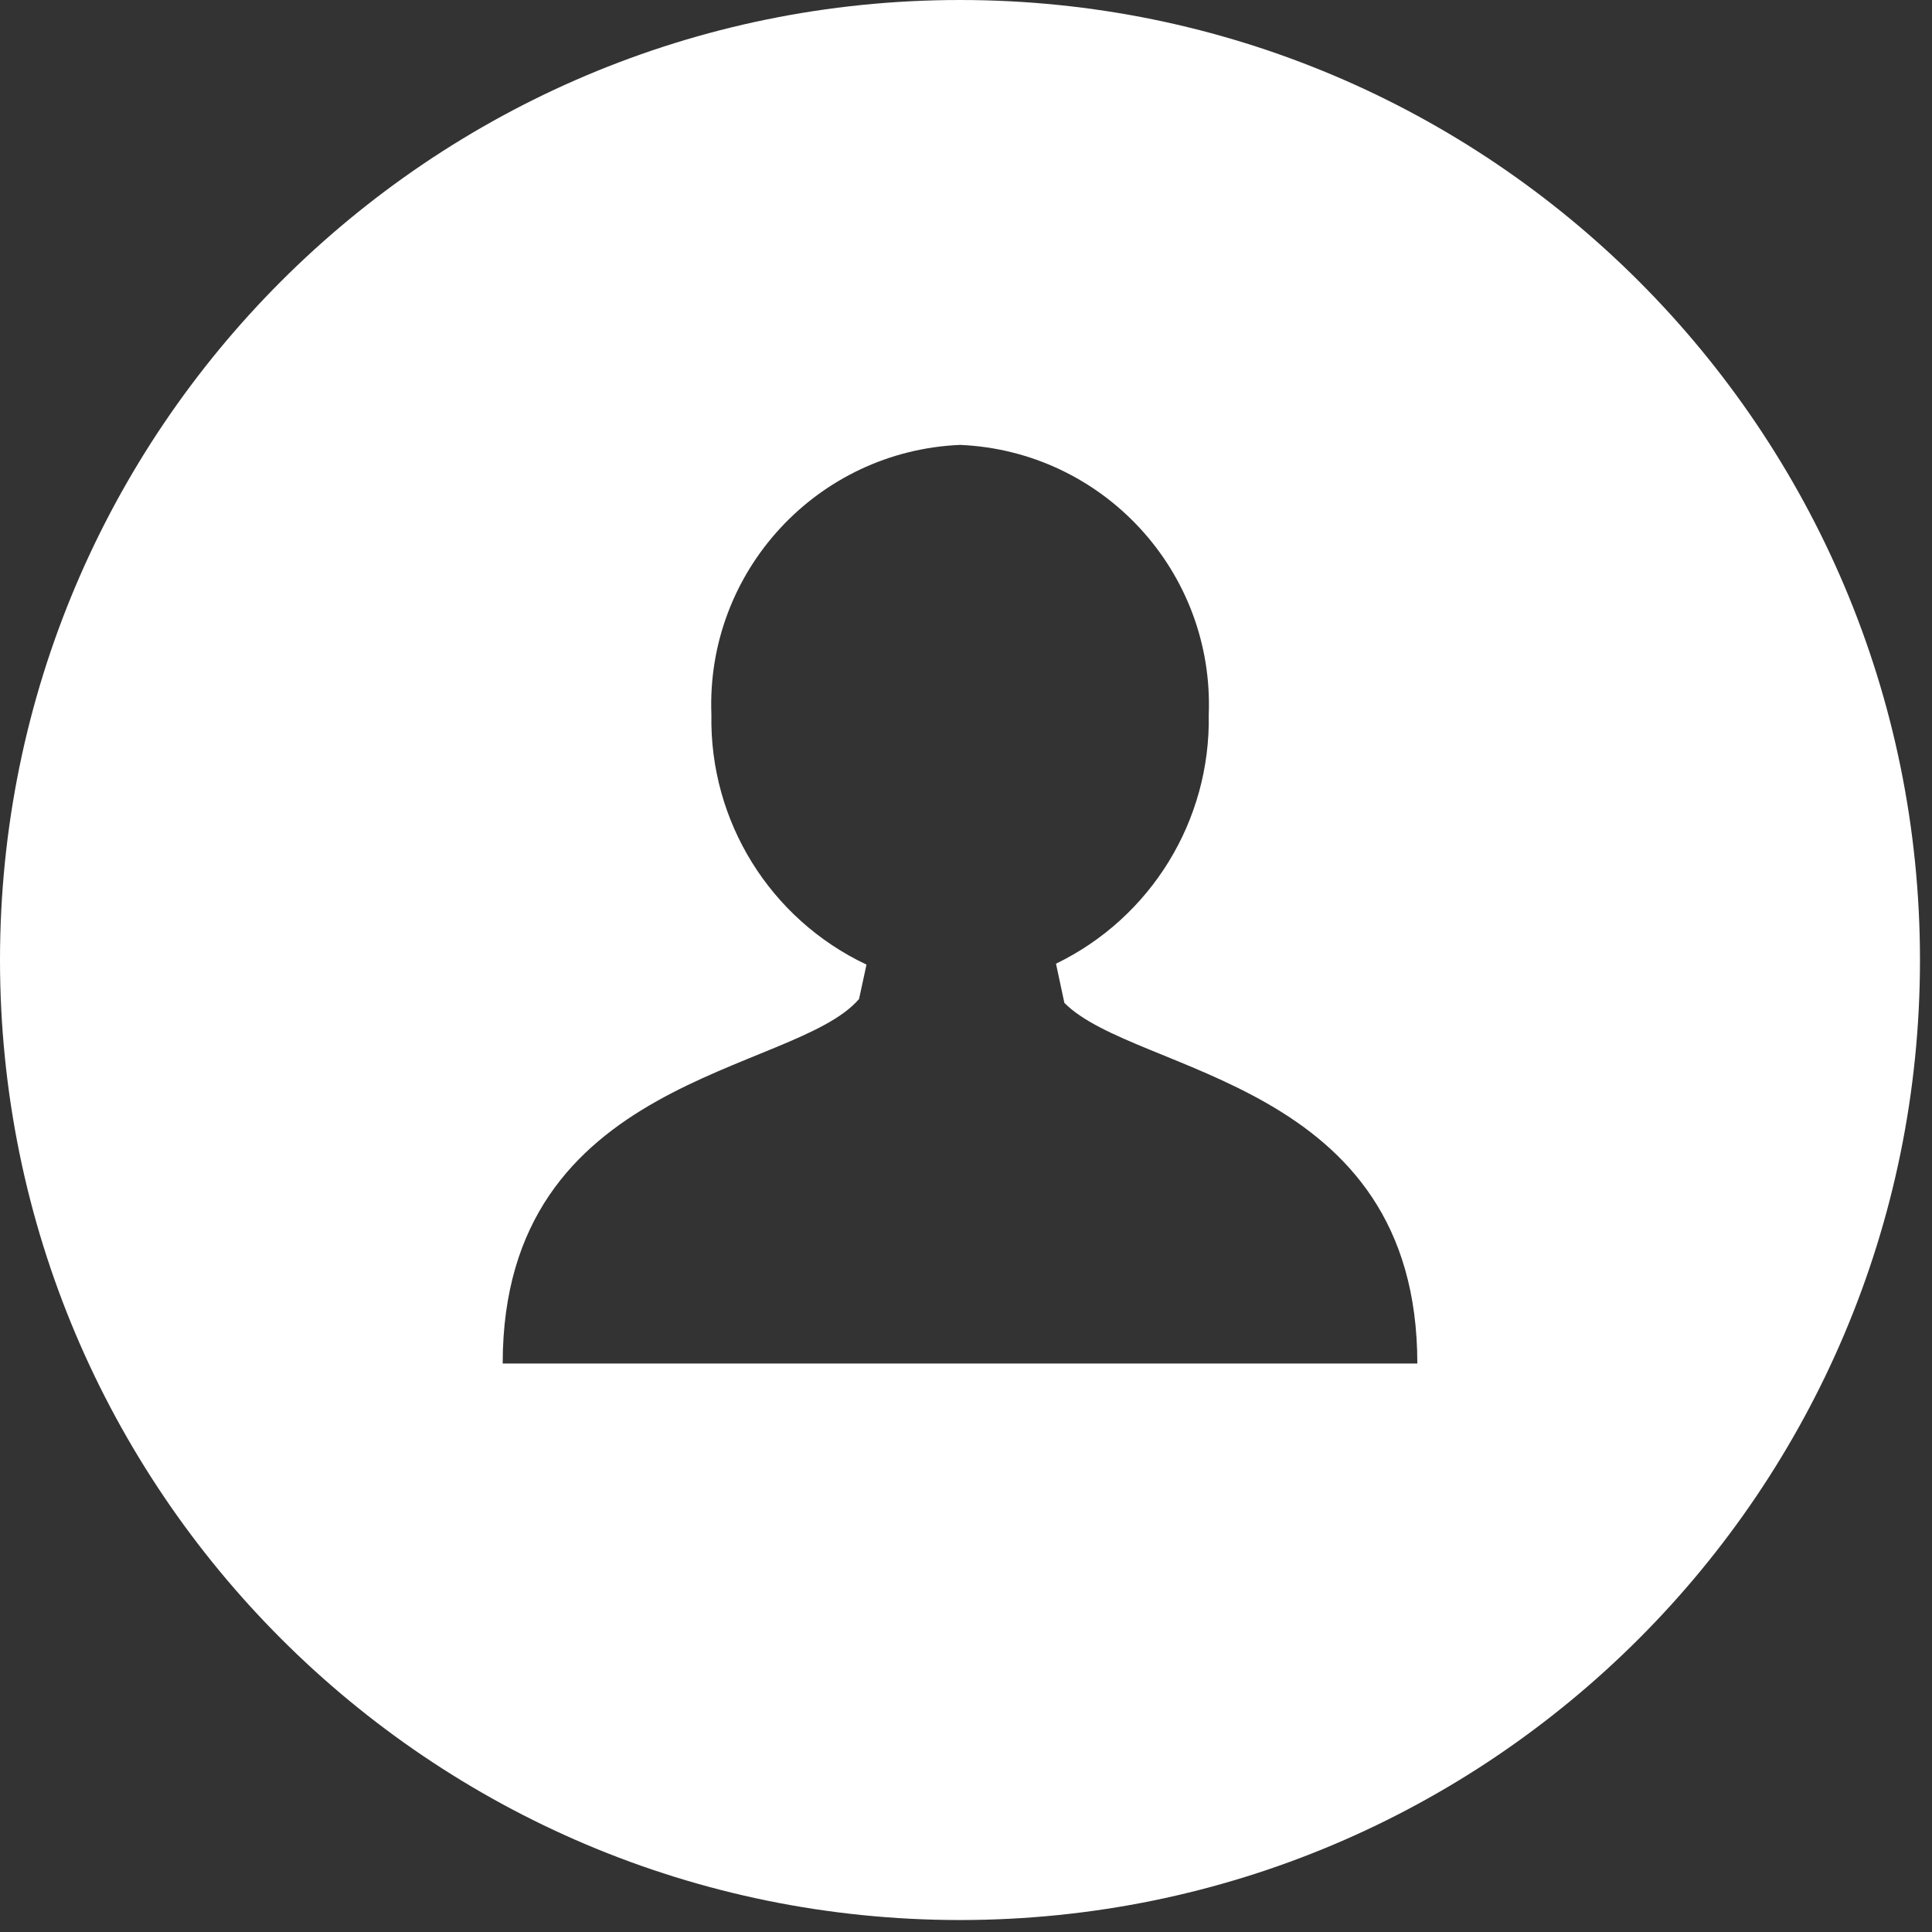 <svg xmlns="http://www.w3.org/2000/svg" width="36" height="36" viewBox="0 0 36 36">
  <rect x="0" y="0" width="36" height="36" fill="#333333" stroke="none"/>
  <path fill="#FFF" d="M17.888,0 C27.767,-1.5436683e-08 35.775,8.008 35.776,17.887 C35.776,27.767 27.768,35.776 17.888,35.777 C8.008,35.776 -6.17373814e-08,27.767 0,17.887 C0.001,8.008 8.009,-1.54367257e-08 17.888,-2.84217094e-14 L17.888,0 Z M26.41,25.408 C26.41,20.113 21.156,20.027 19.833,18.687 L19.677,17.957 C21.449,17.098 22.56,15.287 22.523,13.318 C22.627,10.652 20.555,8.404 17.889,8.29 C15.224,8.404 13.152,10.652 13.256,13.318 C13.219,15.304 14.35,17.126 16.146,17.974 L16.007,18.615 C14.802,20.024 9.367,20.022 9.367,25.407 L26.411,25.407 L26.41,25.408 Z"/>
</svg>
